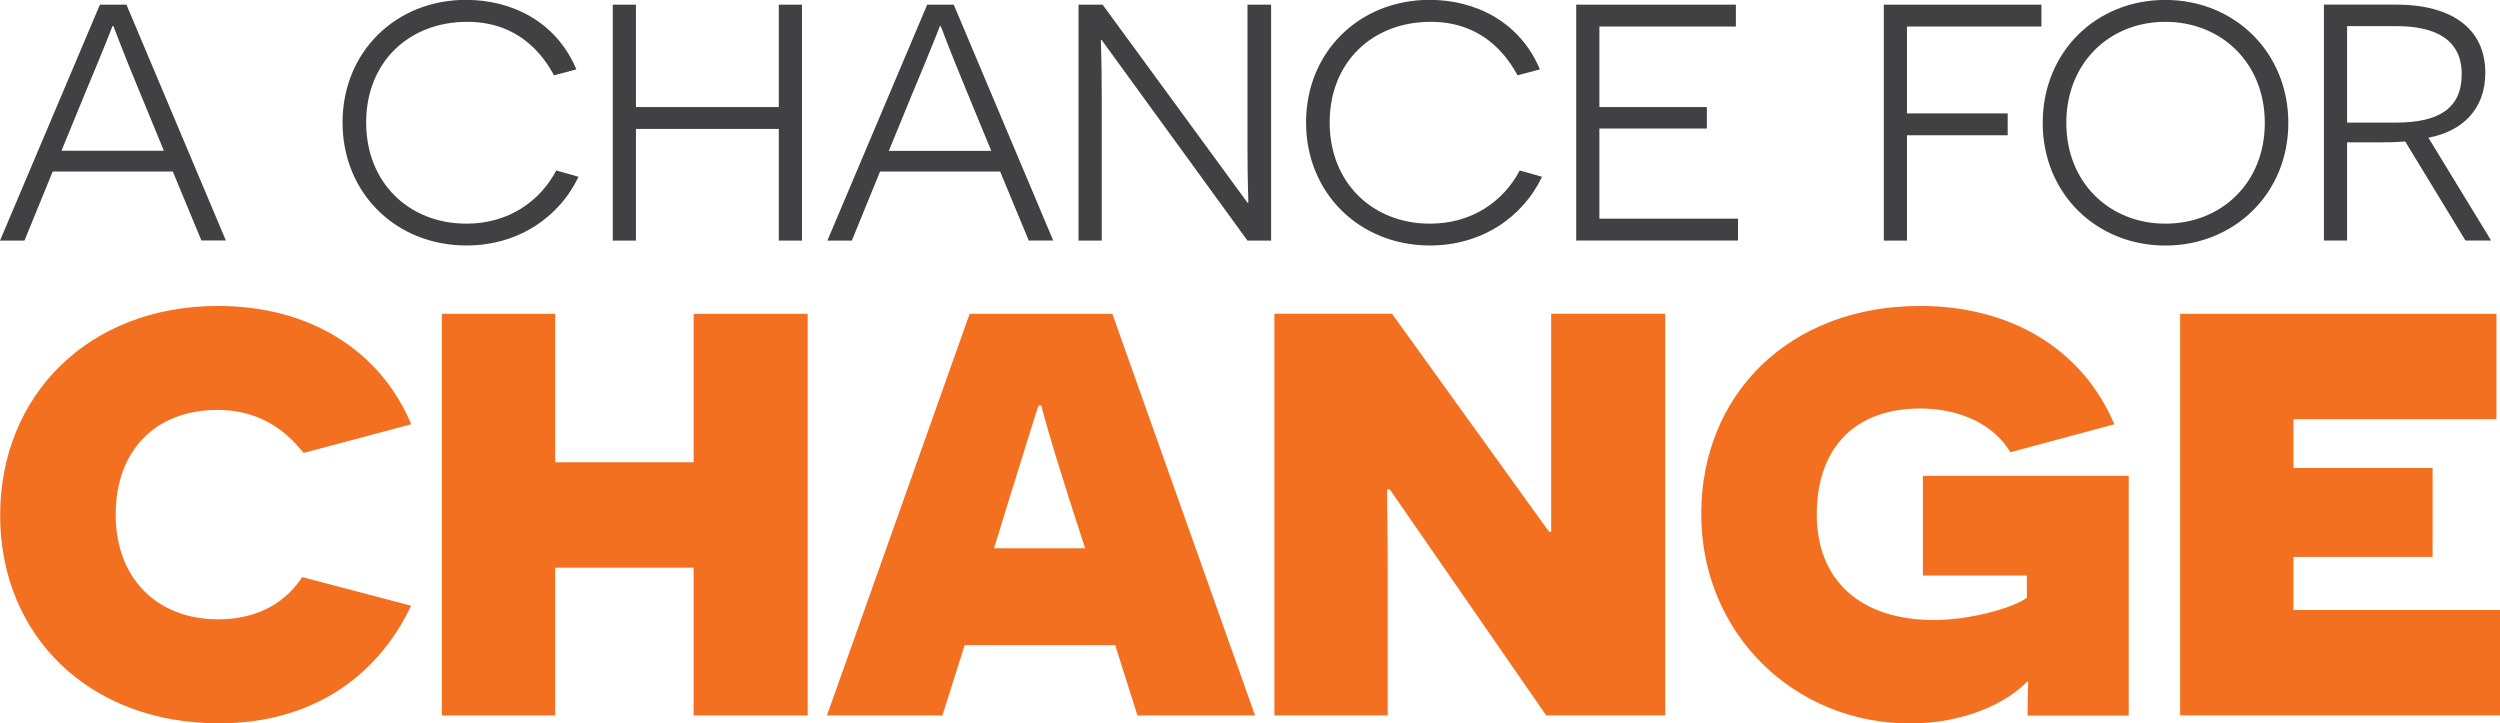 <?xml version="1.0" encoding="UTF-8"?>
<svg xmlns="http://www.w3.org/2000/svg" id="Layer_2" data-name="Layer 2" viewBox="0 0 350.54 101.41">
  <defs>
    <style>
      .cls-1 {
        fill: #414042;
      }

      .cls-1, .cls-2 {
        stroke-width: 0px;
      }

      .cls-2 {
        fill: #f37021;
      }
    </style>
  </defs>
  <g id="Layer_1-2" data-name="Layer 1">
    <g>
      <path class="cls-1" d="m329.1,17.19V3.66h6.85c5.67,0,9.22,1.95,9.22,6.74s-3.19,6.79-9.22,6.79h-6.85Zm16.6,16.54h3.6l-8.8-14.42c4.73-.89,7.98-3.96,7.98-9.1,0-6.2-4.67-9.57-12.59-9.57h-10.04v33.09h3.25v-13.77h4.31c.83,0,2.36,0,3.84-.12l8.45,13.89Zm-55.97-16.49c0-8.45,6.08-14.18,13.89-14.18s13.94,5.73,13.94,14.18-6.14,14.12-13.94,14.12-13.89-5.73-13.89-14.12m-3.31,0c0,9.93,7.56,17.19,17.19,17.19s17.25-7.27,17.25-17.19-7.56-17.25-17.25-17.25-17.19,7.27-17.19,17.25m-.18-13.53V.65h-22.1v33.09h3.25v-14.77h14.12v-3.07h-14.12V3.72h18.85Zm-65.23,30.02h22.69v-3.07h-19.44v-12.64h15.07v-3.01h-15.07V3.72h19.14V.65h-22.39v33.09Zm-7.93-9.81c-2.24,4.25-6.62,7.44-12.58,7.44-8.04,0-14.06-5.73-14.06-14.18s5.97-14.12,14.18-14.12,11.34,6.09,12.17,7.5l3.13-.83c-2.84-6.74-9.1-9.75-15.48-9.75-9.81,0-17.31,7.27-17.31,17.19s7.5,17.25,17.37,17.25c7.15,0,12.94-3.84,15.72-9.63l-3.13-.89Zm-34.85,9.81V.65h-3.31v20.5c0,3.78.12,7.21.12,7.27h-.12L154.6.65h-3.37v33.09h3.25V13.24c0-4.02-.12-7.56-.12-7.62h.12l20.44,28.12h3.31Zm-39.24-12.58h-14.36l3.25-7.92c2.6-6.2,3.9-9.51,3.9-9.57h.12c.06.06,1.12,3.07,3.66,9.16l3.43,8.33Zm1.24,2.89l4.02,9.69h3.43L133.73.65h-3.72l-14,33.09h3.43l3.96-9.69h16.84Zm-27.78,9.69V.65h-3.25v14.36h-20.03V.65h-3.25v33.09h3.25v-15.66h20.03v15.66h3.25Zm-34.46-9.81c-2.25,4.25-6.62,7.44-12.59,7.44-8.04,0-14.06-5.73-14.06-14.18s5.97-14.12,14.18-14.12,11.35,6.09,12.17,7.5l3.13-.83c-2.84-6.74-9.1-9.75-15.48-9.75-9.81,0-17.31,7.27-17.31,17.19s7.5,17.25,17.37,17.25c7.15,0,12.94-3.84,15.72-9.63l-3.13-.89Zm-55.01-2.78h-14.36l3.25-7.92c2.6-6.2,3.9-9.51,3.9-9.57h.12c.06.06,1.12,3.07,3.66,9.16l3.43,8.33Zm1.24,2.89l4.02,9.69h3.43L17.73.65h-3.72L0,33.74h3.43l3.96-9.69h16.84Z"></path>
      <path class="cls-2" d="m305.69,100.31h44.85v-14.78h-28.96v-7.44h19.51v-12.47h-19.51v-6.84h28.46v-14.78h-44.35v56.32Zm-7.21,0v-33.59h-28.86v13.98h14.58v3.12c-2.11,1.51-8.15,3.12-12.97,3.12-10.66,0-16.49-5.83-16.49-14.78,0-9.55,5.53-14.88,14.48-14.88,5.43,0,10.26,2.11,12.67,6.13l14.58-3.92c-4.63-10.86-14.88-16.59-27.25-16.59-18.3,0-30.68,12.37-30.68,29.17s13.07,29.37,29.27,29.37c7.54,0,13.48-2.82,16.39-5.83h.2c0,.6-.1.9-.1,4.73h14.18Zm-64.99,0v-56.32h-15.99v30.57h-.3l-22.02-30.57h-16.49v56.32h15.89v-19.21c0-6.44-.1-12.37-.1-12.47h.4l21.92,31.68h16.7Zm-81.34-23.43h-12.77l2.01-6.54c2.82-9.05,4.12-13.28,4.23-13.48h.4c0,.2,1.01,4.02,3.82,12.87l2.31,7.14Zm4.22,13.58l3.12,9.86h16.49l-20.01-56.32h-20.01l-20.01,56.32h16.19l3.12-9.86h21.12Zm-43.12,9.86v-56.32h-15.99v20.82h-19.41v-20.82h-15.89v56.32h15.89v-20.72h19.41v20.72h15.99Zm-70.88-19.41c-2.01,3.12-5.73,5.93-11.77,5.93-8.55,0-14.38-5.73-14.38-14.68s5.53-14.68,14.28-14.68c6.84,0,10.36,3.92,12.07,6.03l15.09-4.02c-4.33-10.36-14.28-16.59-27.05-16.59C12.39,42.88.02,55.45.02,72.25s12.37,29.17,30.67,29.17c13.27,0,22.33-6.74,26.95-16.49l-15.29-4.02Z"></path>
    </g>
  </g>
</svg>
